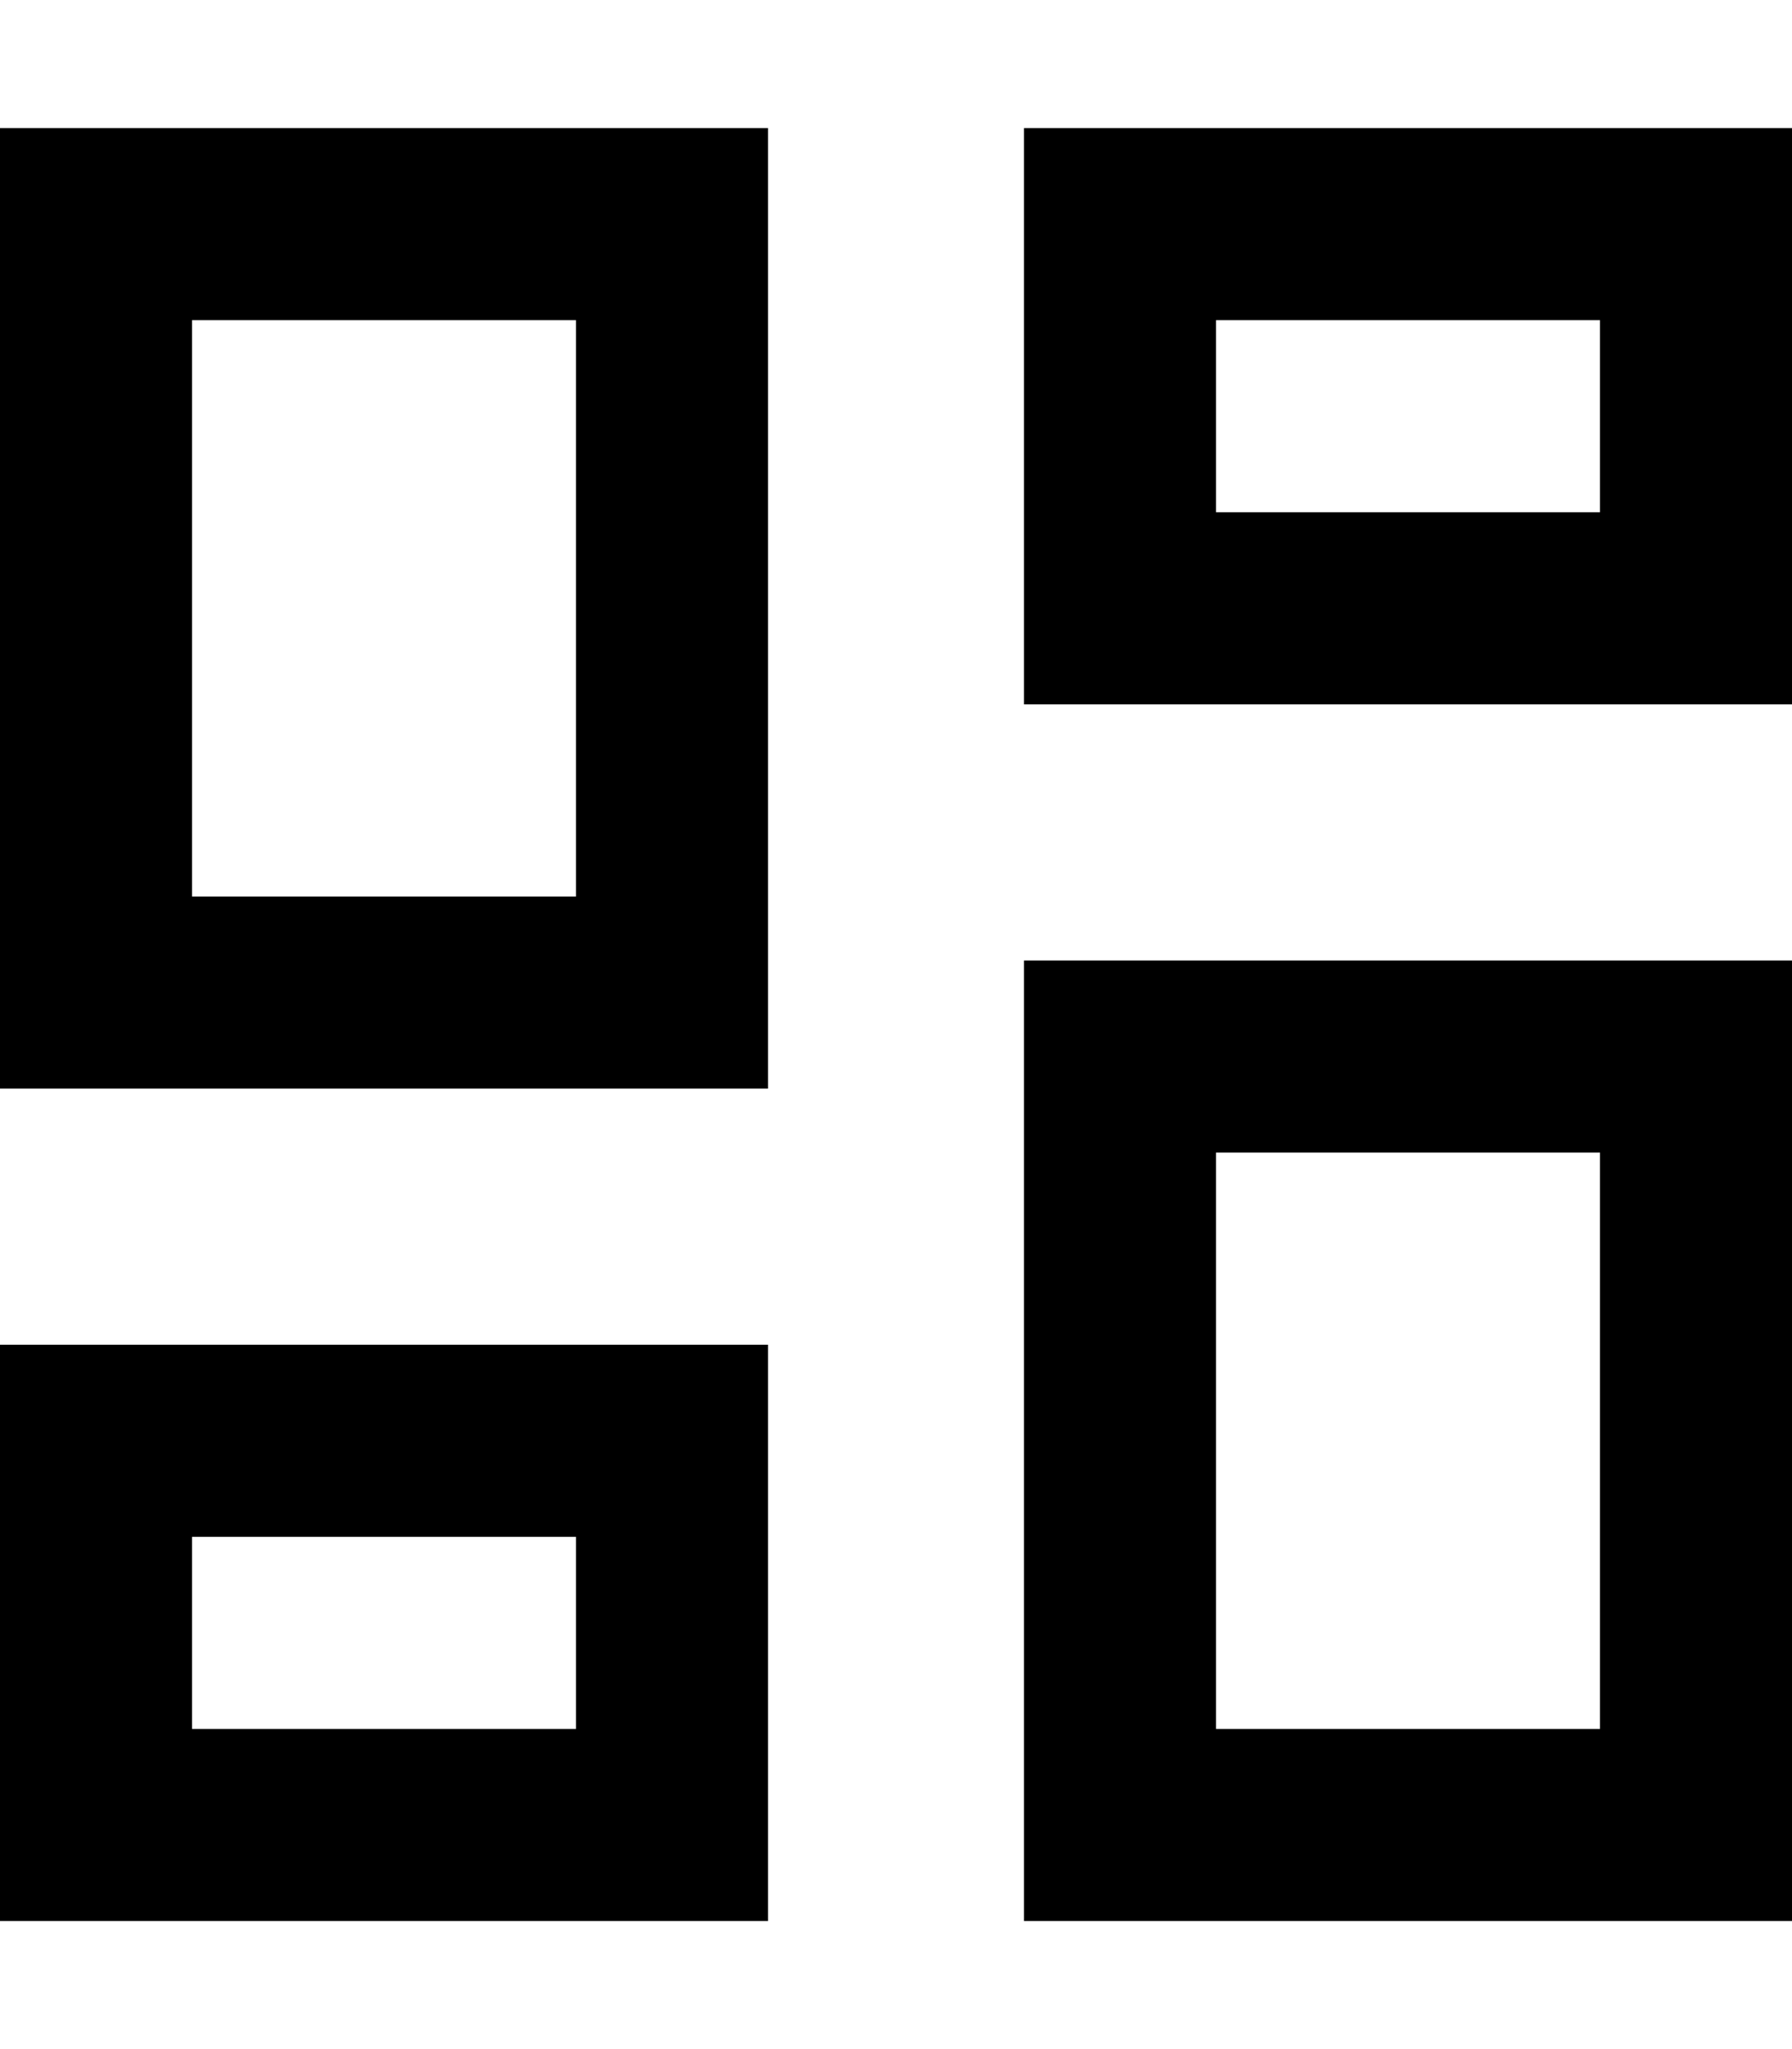 <svg xmlns="http://www.w3.org/2000/svg" viewBox="0 0 448 512"><!--! Font Awesome Pro 7.0.0 by @fontawesome - https://fontawesome.com License - https://fontawesome.com/license (Commercial License) Copyright 2025 Fonticons, Inc. --><path fill="currentColor" d="M48 80l0 144 96 0 0-144-96 0zM0 32l192 0 0 240-192 0 0-240zM304 288l0 144 96 0 0-144-96 0zm-48-48l192 0 0 240-192 0 0-240zM144 384l-96 0 0 48 96 0 0-48zM48 336l144 0 0 144-192 0 0-144 48 0zM304 80l0 48 96 0 0-48-96 0zM256 32l192 0 0 144-192 0 0-144z"/></svg>